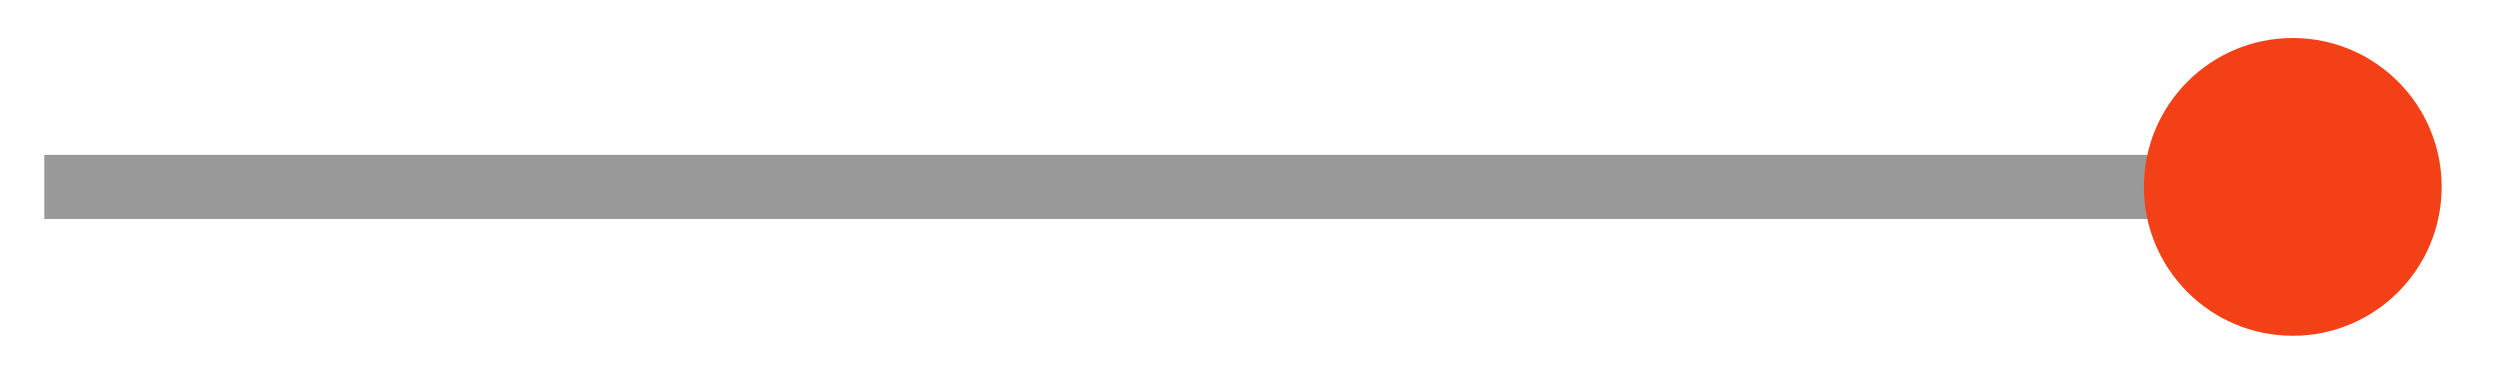 <?xml version="1.0" encoding="UTF-8"?>
<svg width="39px" height="6px" viewBox="0 0 39 6" version="1.1" xmlns="http://www.w3.org/2000/svg" xmlns:xlink="http://www.w3.org/1999/xlink">
  <title>Group 58 Copy 3</title>
  <g id="User-Experience" stroke="none" stroke-width="1" fill="none" fill-rule="evenodd">
    <g id="User-Experience-L2-Home" transform="translate(-497, -2166)">
      <g id="technologies-copy-2" transform="translate(0, 1676)">
        <g id="Group-58-Copy-3" transform="translate(516.5, 493) rotate(-90) translate(-516.5, -493)translate(514, 474)">
          <line x1="2.584" y1="0.191" x2="2.584" y2="34.998" id="Stroke-54" stroke="#999999"></line>
          <path d="M4.907,35.267 C4.907,36.55 3.867,37.59 2.585,37.59 C1.302,37.59 0.262,36.55 0.262,35.267 C0.262,33.985 1.302,32.945 2.585,32.945 C3.867,32.945 4.907,33.985 4.907,35.267" id="Fill-56" fill="#F44017"></path>
        </g>
      </g>
    </g>
  </g>
</svg>